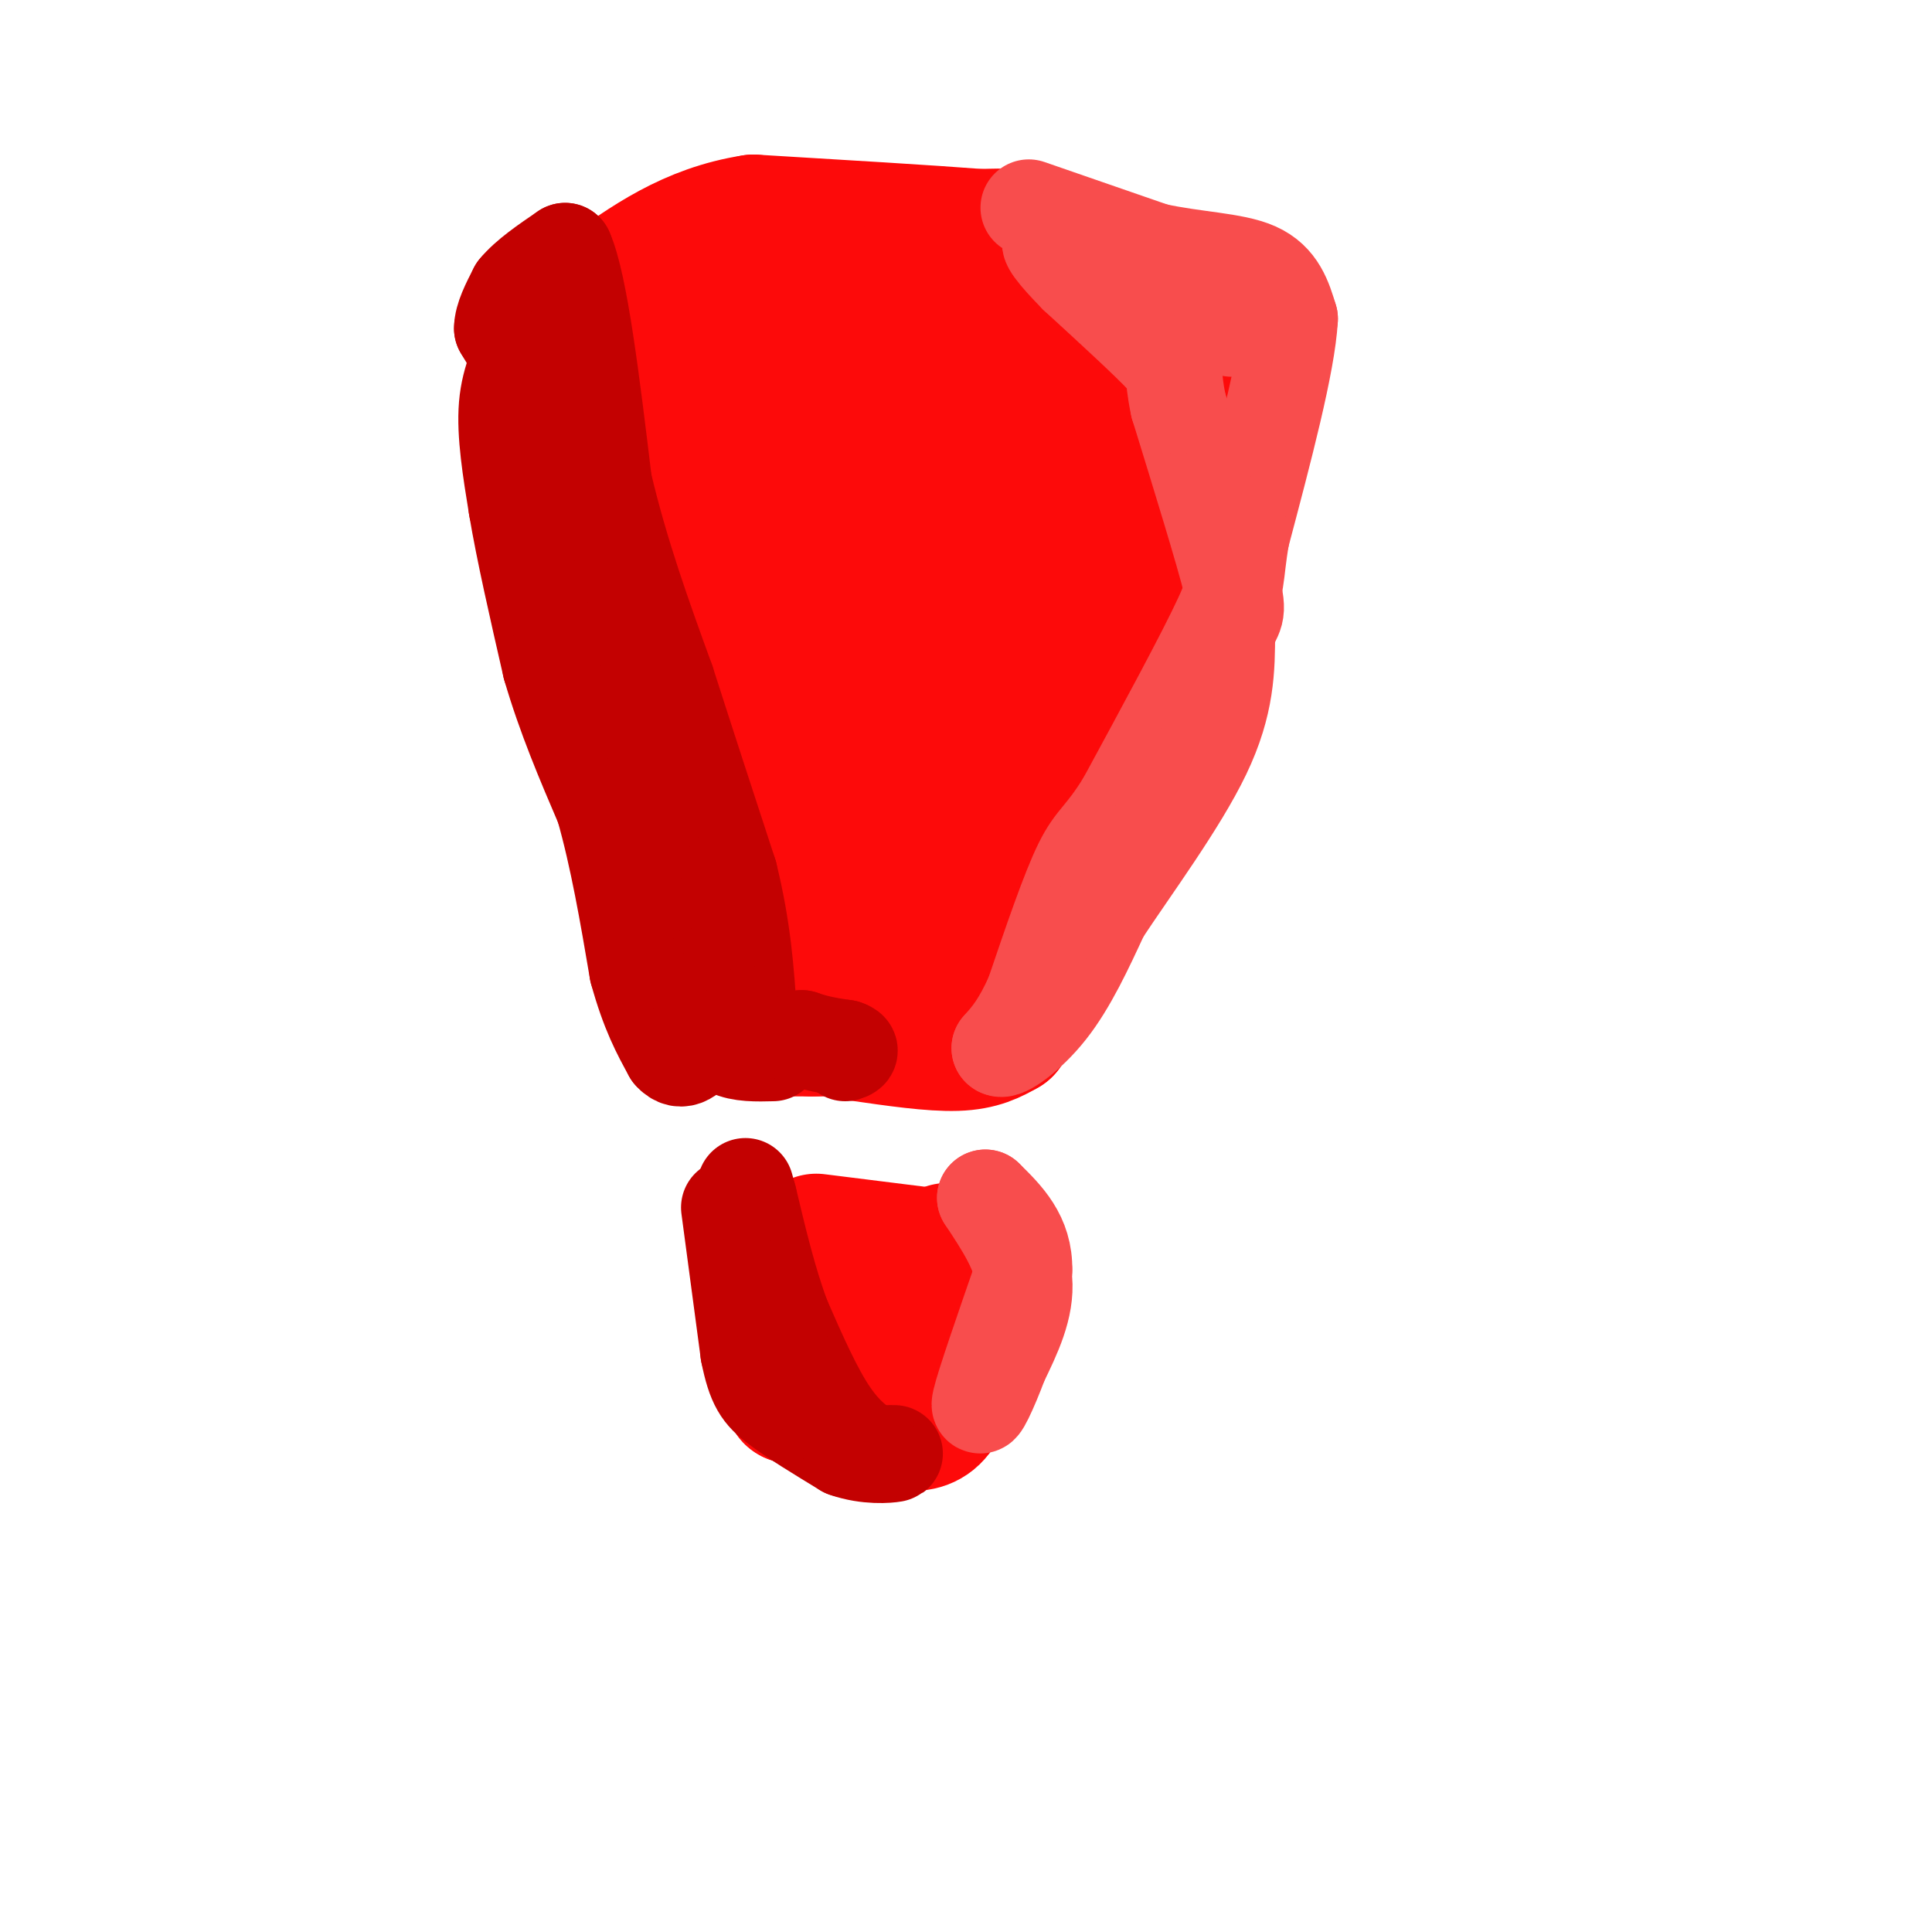 <svg viewBox='0 0 400 400' version='1.1' xmlns='http://www.w3.org/2000/svg' xmlns:xlink='http://www.w3.org/1999/xlink'><g fill='none' stroke='#FD0A0A' stroke-width='28' stroke-linecap='round' stroke-linejoin='round'><path d='M170,213c0.000,0.000 -7.000,-33.000 -7,-33'/><path d='M163,180c-4.667,-16.833 -12.833,-42.417 -21,-68'/><path d='M142,112c-5.500,-17.333 -8.750,-26.667 -12,-36'/><path d='M130,76c-2.333,-7.500 -2.167,-8.250 -2,-9'/><path d='M128,67c-0.533,-2.689 -0.867,-4.911 0,-6c0.867,-1.089 2.933,-1.044 5,-1'/><path d='M133,60c4.000,-0.333 11.500,-0.667 19,-1'/><path d='M152,59c5.167,0.000 8.583,0.500 12,1'/><path d='M164,60c2.333,0.500 2.167,1.250 2,2'/><path d='M178,214c7.500,1.083 15.000,2.167 20,2c5.000,-0.167 7.500,-1.583 10,-3'/><path d='M208,213c4.333,-7.333 10.167,-24.167 16,-41'/><path d='M224,172c8.044,-20.467 20.156,-51.133 25,-65c4.844,-13.867 2.422,-10.933 0,-8'/><path d='M249,99c2.178,-7.067 7.622,-20.733 8,-28c0.378,-7.267 -4.311,-8.133 -9,-9'/><path d='M248,62c-6.600,-3.756 -18.600,-8.644 -27,-11c-8.400,-2.356 -13.200,-2.178 -18,-2'/><path d='M203,49c-10.833,-0.833 -28.917,-1.917 -47,-3'/><path d='M156,46c-13.000,2.000 -22.000,8.500 -31,15'/><path d='M125,61c-1.667,6.500 9.667,15.250 21,24'/><path d='M146,85c3.347,1.548 1.213,-6.582 1,-11c-0.213,-4.418 1.495,-5.123 10,-8c8.505,-2.877 23.805,-7.926 24,-3c0.195,4.926 -14.717,19.826 -21,28c-6.283,8.174 -3.938,9.621 -1,7c2.938,-2.621 6.469,-9.311 10,-16'/><path d='M169,82c8.561,-9.459 24.963,-25.105 24,-20c-0.963,5.105 -19.291,30.962 -23,39c-3.709,8.038 7.202,-1.742 16,-12c8.798,-10.258 15.484,-20.992 18,-23c2.516,-2.008 0.862,4.712 -4,13c-4.862,8.288 -12.931,18.144 -21,28'/><path d='M179,107c-2.889,4.772 0.388,2.701 0,5c-0.388,2.299 -4.441,8.967 7,-3c11.441,-11.967 38.376,-42.568 38,-41c-0.376,1.568 -28.063,35.307 -30,40c-1.937,4.693 21.875,-19.659 30,-25c8.125,-5.341 0.562,8.330 -7,22'/><path d='M217,105c1.024,3.864 7.084,2.524 13,-4c5.916,-6.524 11.689,-18.233 12,-19c0.311,-0.767 -4.839,9.409 -6,18c-1.161,8.591 1.668,15.597 -1,28c-2.668,12.403 -10.834,30.201 -19,48'/><path d='M216,176c-5.756,18.533 -10.644,40.867 -18,36c-7.356,-4.867 -17.178,-36.933 -27,-69'/><path d='M171,143c-8.372,-19.355 -15.801,-33.241 -14,-34c1.801,-0.759 12.833,11.611 21,18c8.167,6.389 13.468,6.797 17,8c3.532,1.203 5.295,3.201 8,1c2.705,-2.201 6.353,-8.600 10,-15'/><path d='M213,121c-0.112,-2.707 -5.391,-1.973 -11,1c-5.609,2.973 -11.549,8.185 -10,20c1.549,11.815 10.585,30.233 14,31c3.415,0.767 1.207,-16.116 -1,-33'/><path d='M205,140c0.500,-6.167 2.250,-5.083 4,-4'/><path d='M169,257c0.000,0.000 24.000,3.000 24,3'/><path d='M193,260c4.356,0.022 3.244,-1.422 3,-1c-0.244,0.422 0.378,2.711 1,5'/><path d='M197,264c-0.333,5.500 -1.667,16.750 -3,28'/><path d='M194,292c-3.000,4.667 -9.000,2.333 -15,0'/><path d='M179,292c-5.000,-0.500 -10.000,-1.750 -15,-3'/><path d='M164,289c-3.578,-6.911 -5.022,-22.689 -3,-25c2.022,-2.311 7.511,8.844 13,20'/><path d='M174,284c2.778,3.689 3.222,2.911 3,1c-0.222,-1.911 -1.111,-4.956 -2,-8'/><path d='M161,265c0.000,0.000 -2.000,-4.000 -2,-4'/><path d='M159,261c-0.533,-1.289 -0.867,-2.511 0,-3c0.867,-0.489 2.933,-0.244 5,0'/><path d='M164,258c1.000,0.000 1.000,0.000 1,0'/><path d='M153,212c0.000,0.000 -11.000,-33.000 -11,-33'/><path d='M142,179c-3.667,-11.667 -7.333,-24.333 -11,-37'/><path d='M131,142c-3.089,-9.756 -5.311,-15.644 -6,-22c-0.689,-6.356 0.156,-13.178 1,-20'/><path d='M126,100c-0.833,-8.167 -3.417,-18.583 -6,-29'/><path d='M120,71c-1.167,-5.500 -1.083,-4.750 -1,-4'/><path d='M129,115c0.000,0.000 -6.000,-16.000 -6,-16'/><path d='M123,99c-1.667,-6.167 -2.833,-13.583 -4,-21'/><path d='M119,78c-0.833,-4.167 -0.917,-4.083 -1,-4'/><path d='M155,213c0.000,0.000 13.000,0.000 13,0'/><path d='M168,213c4.000,-0.167 7.500,-0.583 11,-1'/><path d='M179,212c1.833,-0.167 0.917,-0.083 0,0'/></g>
<g fill='none' stroke='#C30101' stroke-width='20' stroke-linecap='round' stroke-linejoin='round'><path d='M160,218c-3.333,0.083 -6.667,0.167 -9,-1c-2.333,-1.167 -3.667,-3.583 -5,-6'/><path d='M146,211c-2.167,-4.833 -5.083,-13.917 -8,-23'/><path d='M138,188c-3.000,-8.333 -6.500,-17.667 -10,-27'/><path d='M128,161c-2.333,-9.833 -3.167,-20.917 -4,-32'/><path d='M124,129c-0.311,-7.556 0.911,-10.444 0,-15c-0.911,-4.556 -3.956,-10.778 -7,-17'/><path d='M117,97c-2.000,-7.667 -3.500,-18.333 -5,-29'/><path d='M112,68c-0.911,-6.244 -0.689,-7.356 -1,-6c-0.311,1.356 -1.156,5.178 -2,9'/><path d='M109,71c-1.289,3.356 -3.511,7.244 -4,13c-0.489,5.756 0.756,13.378 2,21'/><path d='M107,105c1.500,9.000 4.250,21.000 7,33'/><path d='M114,138c3.000,10.333 7.000,19.667 11,29'/><path d='M125,167c3.000,10.500 5.000,22.250 7,34'/><path d='M132,201c2.333,8.500 4.667,12.750 7,17'/><path d='M139,218c2.167,2.500 4.083,0.250 6,-2'/><path d='M107,73c0.000,0.000 -3.000,-5.000 -3,-5'/><path d='M104,68c0.000,-2.167 1.500,-5.083 3,-8'/><path d='M107,60c2.167,-2.667 6.083,-5.333 10,-8'/><path d='M117,52c3.000,6.667 5.500,27.333 8,48'/><path d='M125,100c3.500,14.833 8.250,27.917 13,41'/><path d='M138,141c4.333,13.500 8.667,26.750 13,40'/><path d='M151,181c2.833,11.500 3.417,20.250 4,29'/><path d='M155,210c2.500,5.667 6.750,5.333 11,5'/><path d='M166,215c3.333,1.167 6.167,1.583 9,2'/><path d='M175,217c1.500,0.500 0.750,0.750 0,1'/><path d='M151,250c0.000,0.000 4.000,30.000 4,30'/><path d='M155,280c1.333,6.711 2.667,8.489 6,11c3.333,2.511 8.667,5.756 14,9'/><path d='M175,300c4.578,1.622 9.022,1.178 10,1c0.978,-0.178 -1.511,-0.089 -4,0'/><path d='M181,301c-2.178,-0.889 -5.622,-3.111 -9,-8c-3.378,-4.889 -6.689,-12.444 -10,-20'/><path d='M162,273c-2.833,-7.500 -4.917,-16.250 -7,-25'/><path d='M155,248c-1.167,-4.167 -0.583,-2.083 0,0'/></g>
<g fill='none' stroke='#F84D4D' stroke-width='20' stroke-linecap='round' stroke-linejoin='round'><path d='M213,43c0.000,0.000 26.000,9.000 26,9'/><path d='M239,52c8.400,1.844 16.400,1.956 21,4c4.600,2.044 5.800,6.022 7,10'/><path d='M267,66c-0.500,9.167 -5.250,27.083 -10,45'/><path d='M257,111c-1.556,9.089 -0.444,9.311 -4,17c-3.556,7.689 -11.778,22.844 -20,38'/><path d='M233,166c-4.667,7.600 -6.333,7.600 -9,13c-2.667,5.400 -6.333,16.200 -10,27'/><path d='M214,206c-2.833,6.333 -4.917,8.667 -7,11'/><path d='M207,217c0.644,0.822 5.756,-2.622 10,-8c4.244,-5.378 7.622,-12.689 11,-20'/><path d='M228,189c6.156,-9.333 16.044,-22.667 21,-33c4.956,-10.333 4.978,-17.667 5,-25'/><path d='M254,131c1.489,-4.467 2.711,-3.133 1,-10c-1.711,-6.867 -6.356,-21.933 -11,-37'/><path d='M244,84c-1.578,-7.222 -0.022,-6.778 -3,-10c-2.978,-3.222 -10.489,-10.111 -18,-17'/><path d='M223,57c-4.489,-4.556 -6.711,-7.444 -5,-7c1.711,0.444 7.356,4.222 13,8'/><path d='M231,58c3.178,2.578 4.622,5.022 8,6c3.378,0.978 8.689,0.489 14,0'/><path d='M253,64c2.667,0.667 2.333,2.333 2,4'/><path d='M204,248c3.750,5.667 7.500,11.333 8,17c0.500,5.667 -2.250,11.333 -5,17'/><path d='M207,282c-2.067,5.622 -4.733,11.178 -4,8c0.733,-3.178 4.867,-15.089 9,-27'/><path d='M212,263c0.167,-7.000 -3.917,-11.000 -8,-15'/></g>
</svg>
